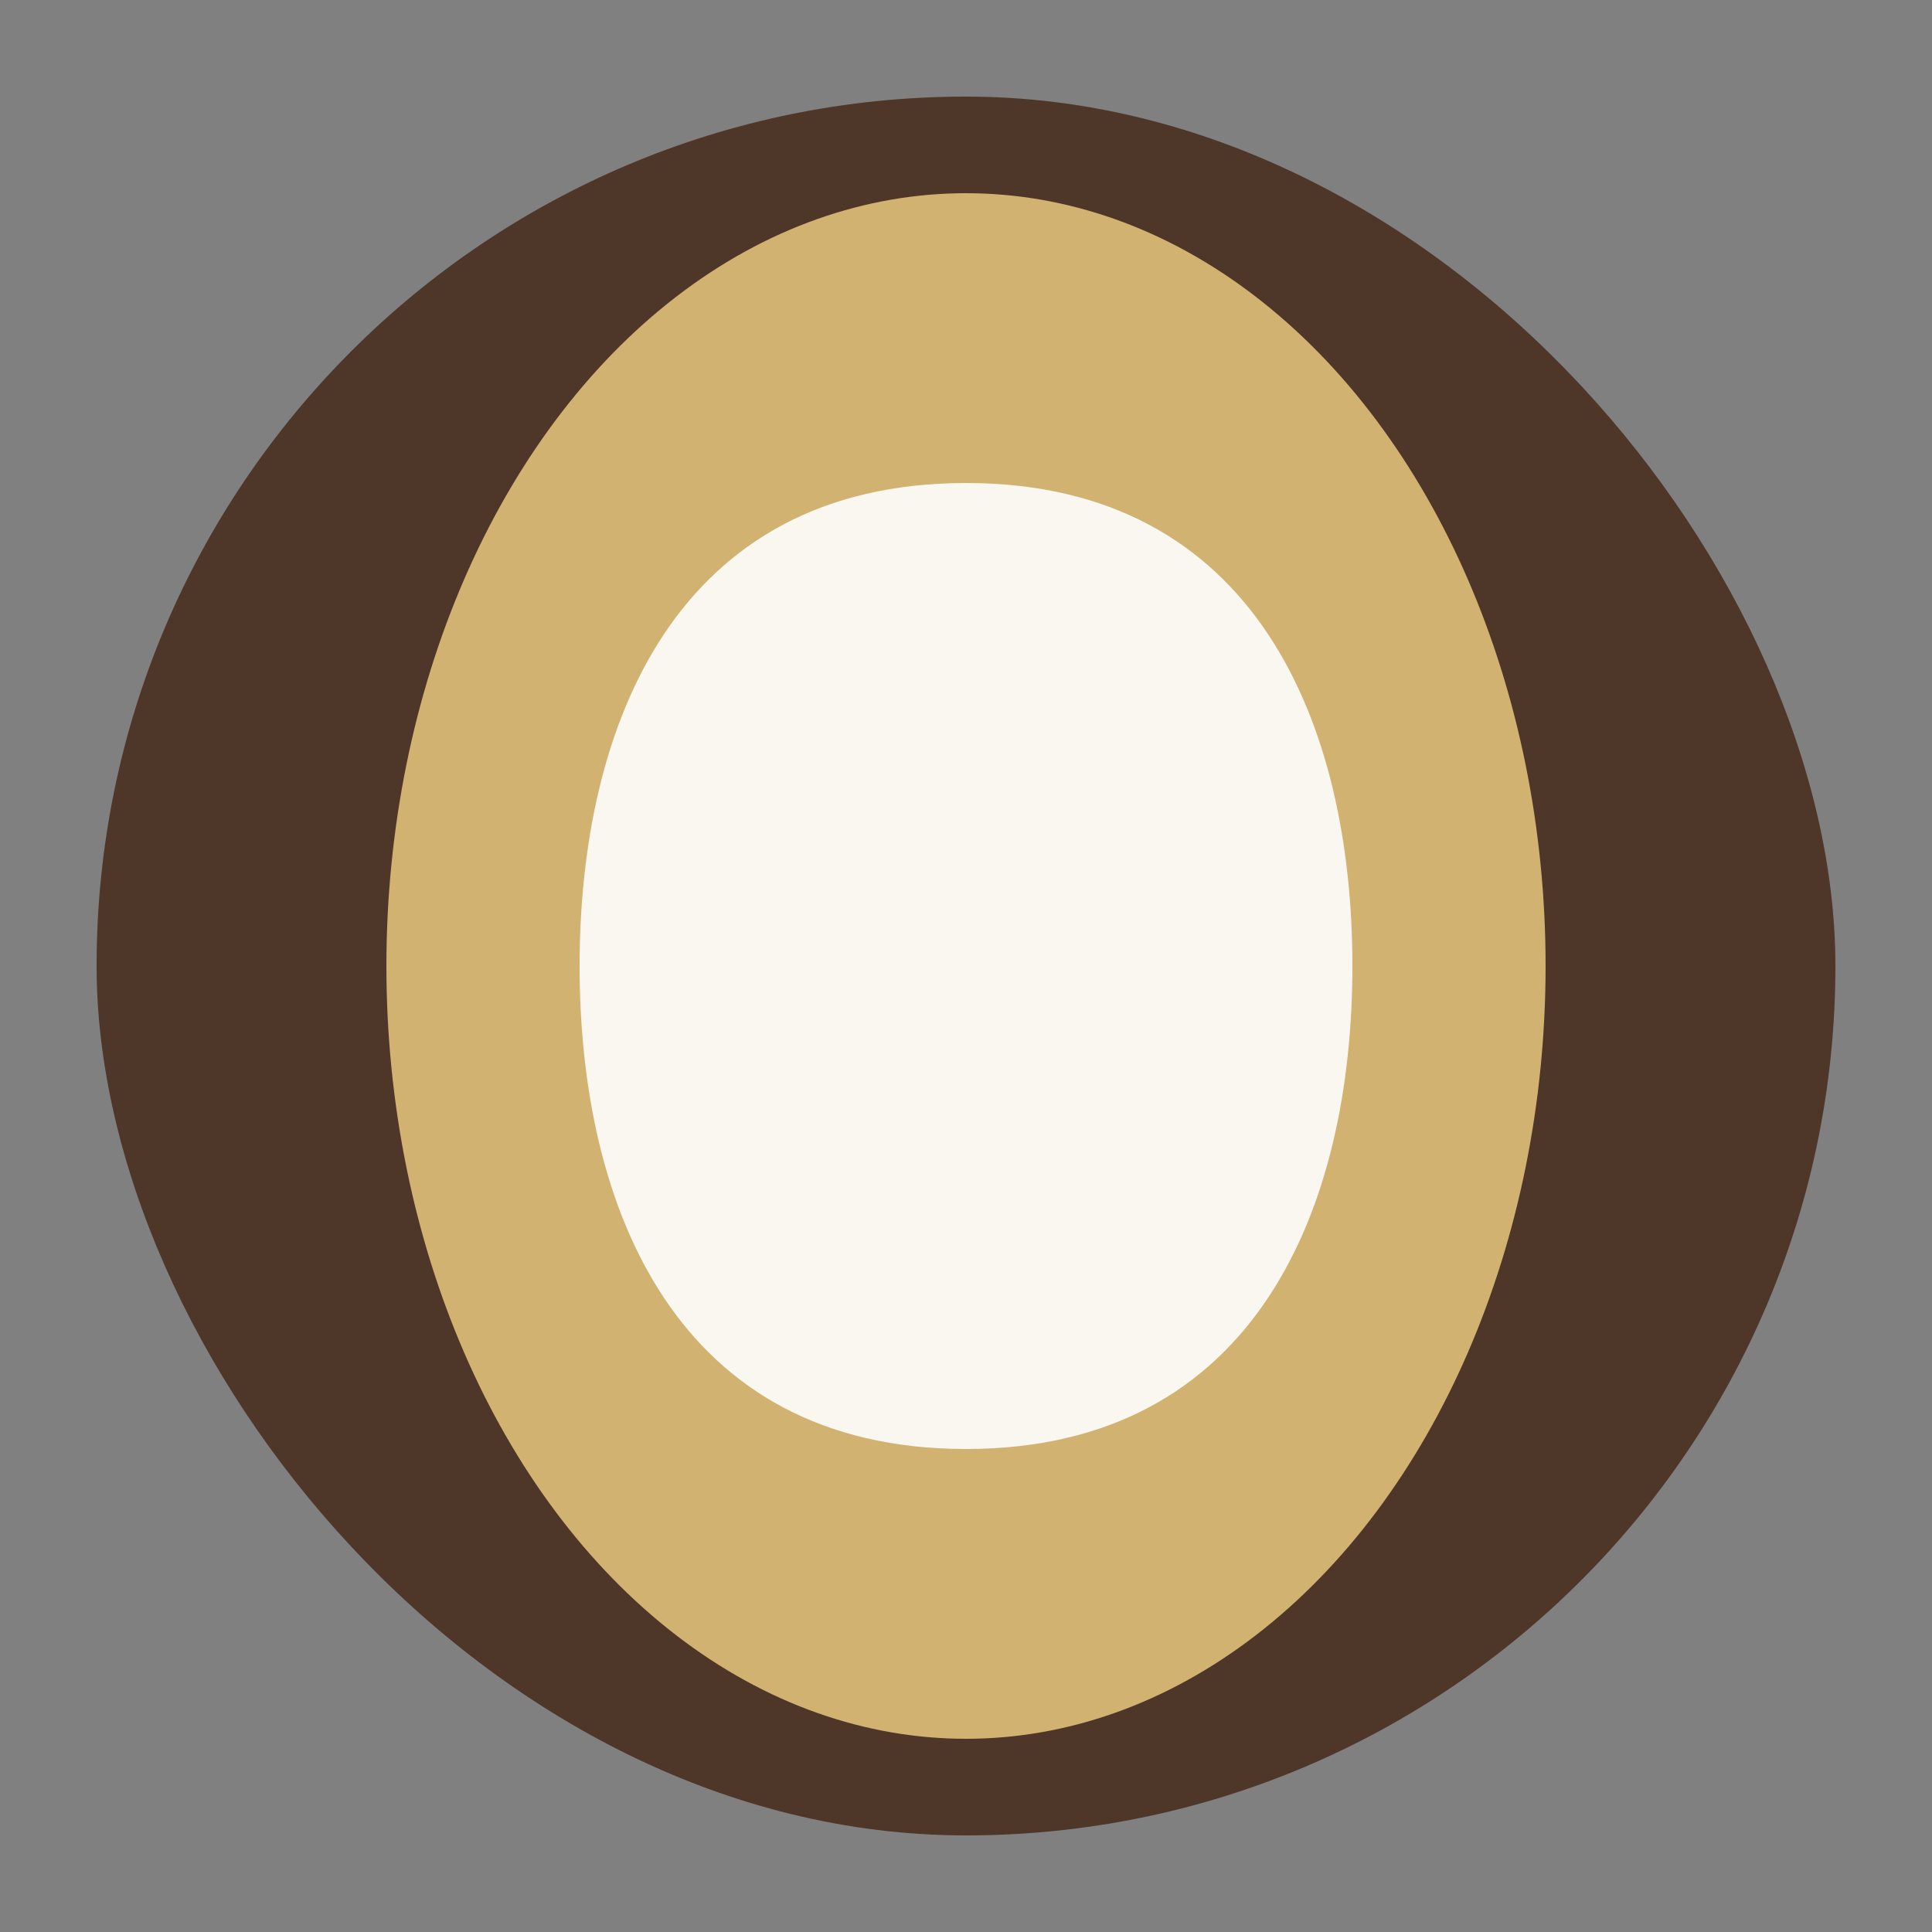 <?xml version="1.0" encoding="UTF-8"?>
<svg xmlns="http://www.w3.org/2000/svg" width="40" height="40" viewBox="0 0 40 40"><rect x="0" y="0" width="40" height="40" fill="#808080" stroke="none"/><rect x="2" y="2" width="36" height="36" rx="18" fill="#4E3629"/><ellipse cx="20" cy="20" rx="12" ry="16" fill="#D1B271"/><path d="M20 10c6 0 8 5 8 10s-2 10-8 10-8-5-8-10 2-10 8-10z" fill="#F9F7F0"/></svg>